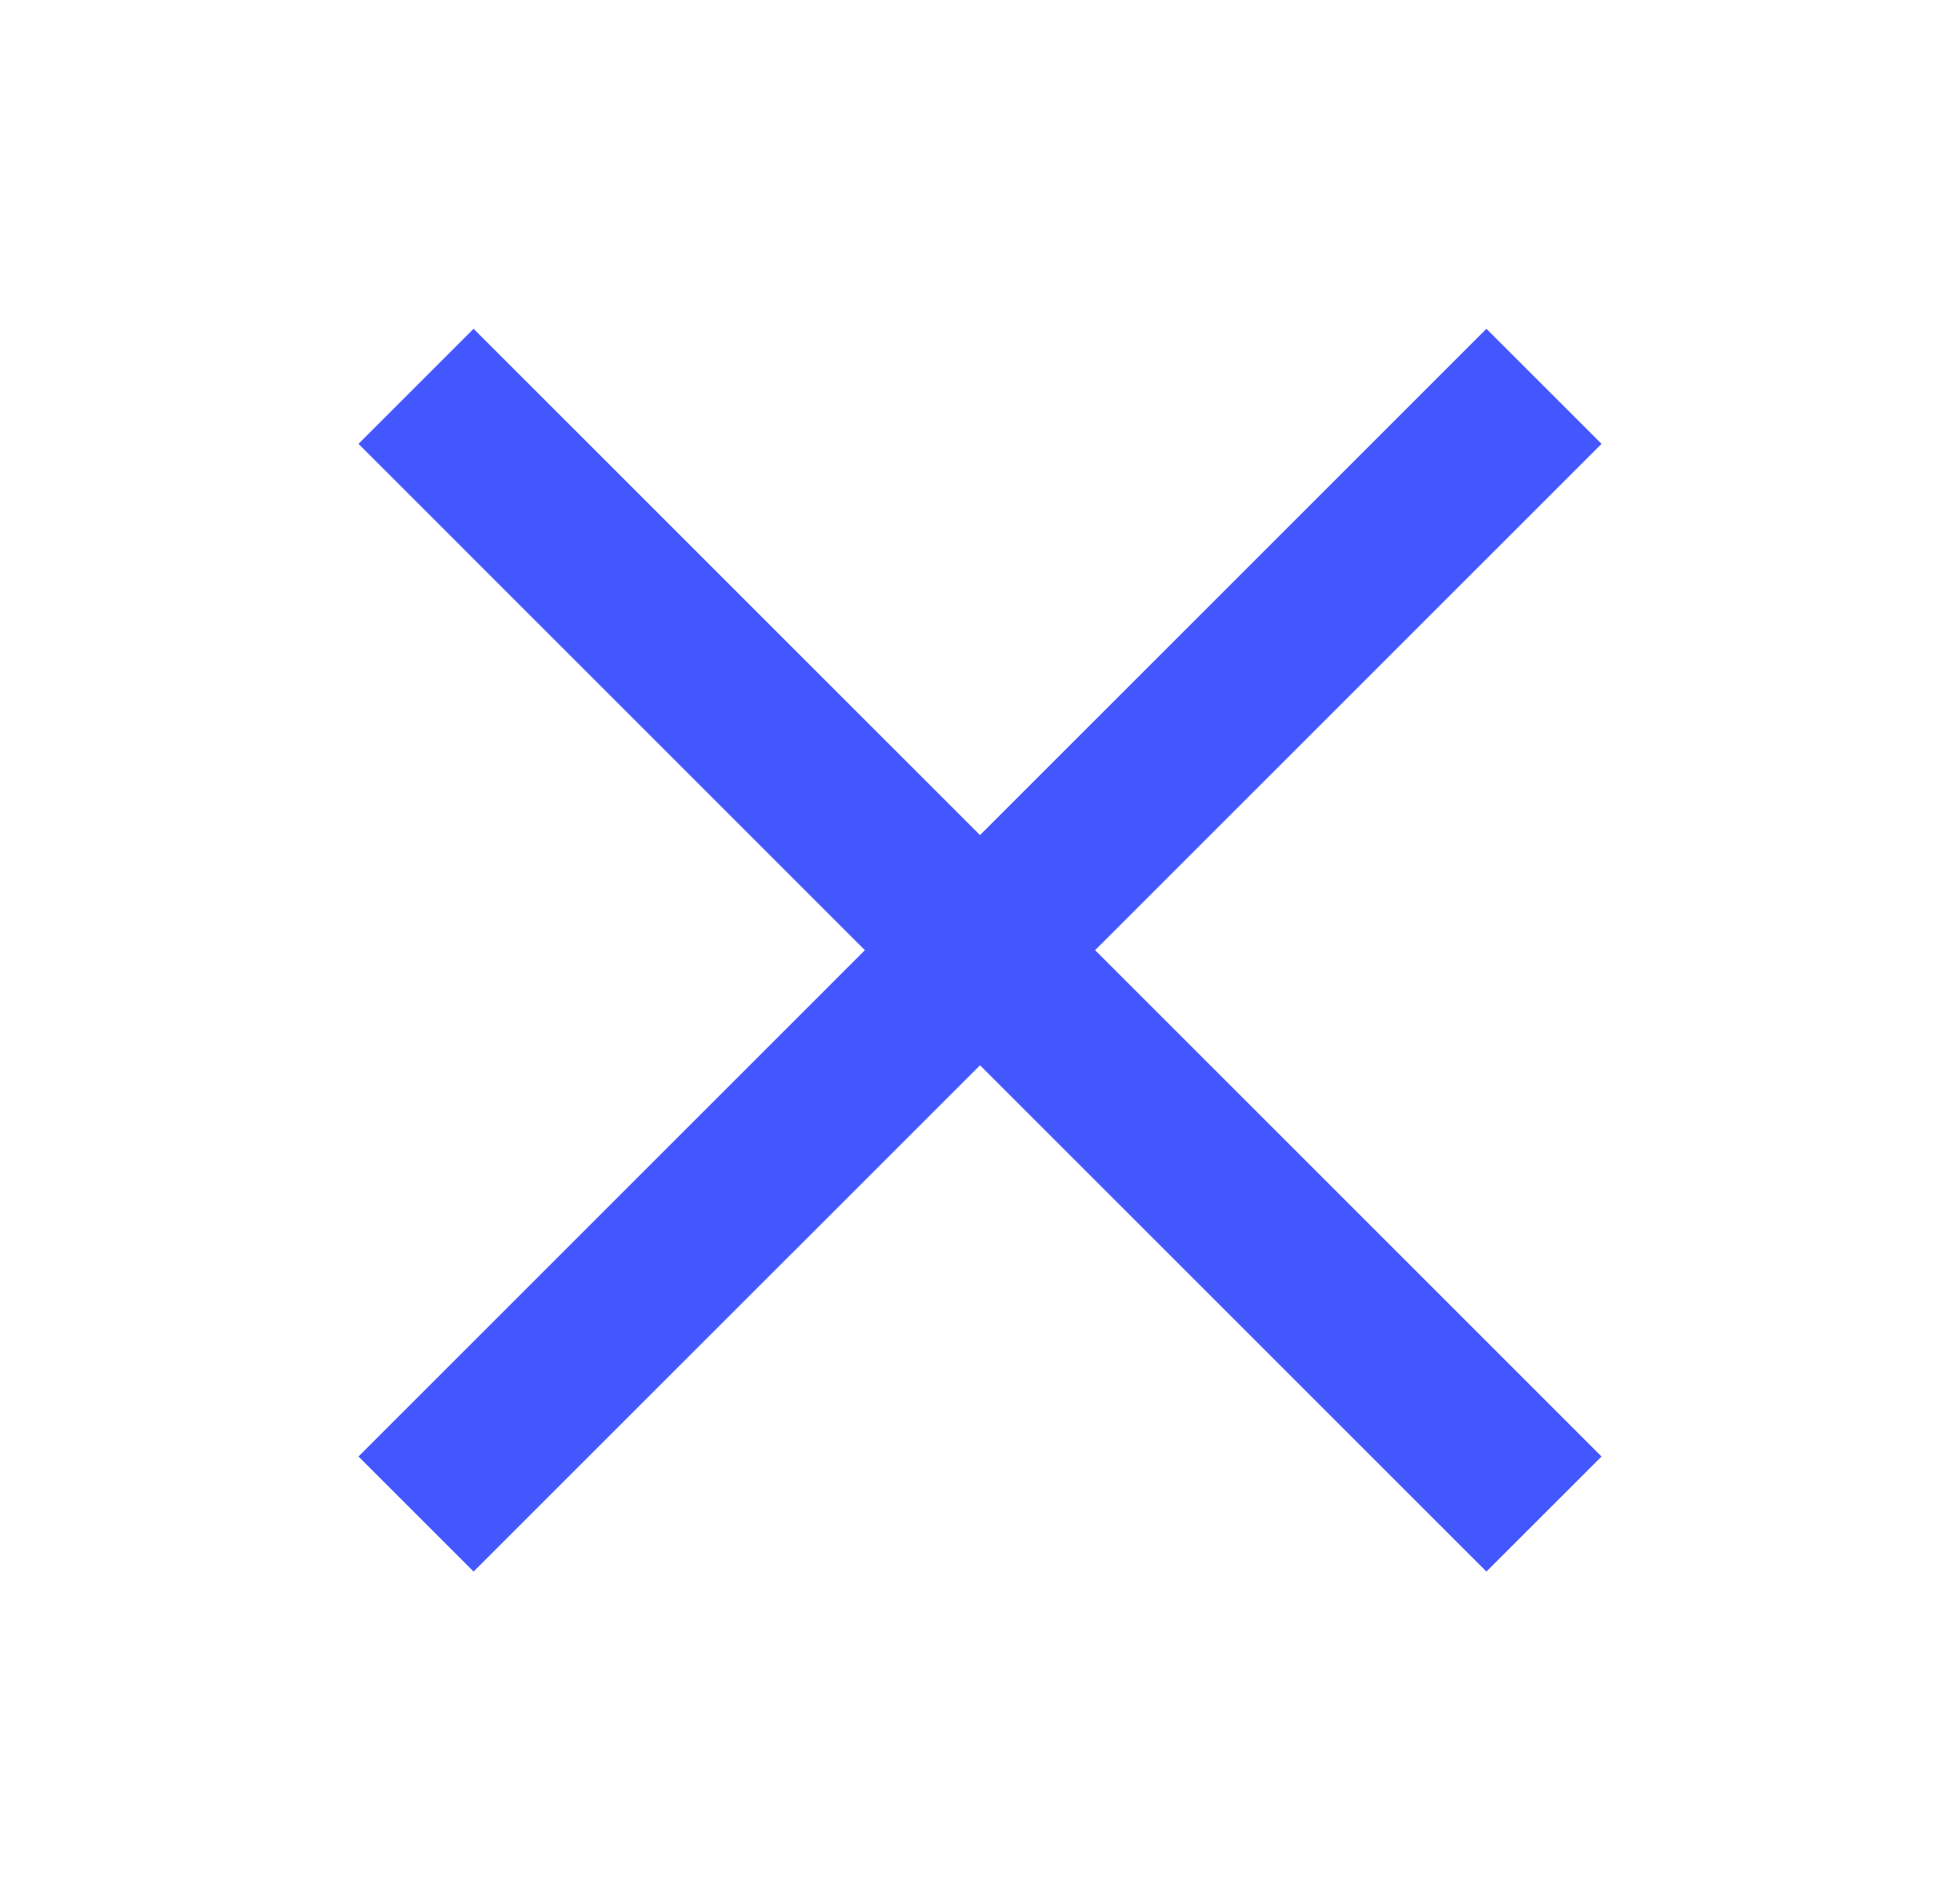<svg id="Layer_1" data-name="Layer 1" xmlns="http://www.w3.org/2000/svg" width="52.573" height="50.984" viewBox="0 0 52.573 50.984"><polygon points="42.958 11.908 39.87 8.821 26.287 22.405 12.703 8.821 9.616 11.908 23.199 25.492 9.616 39.076 12.703 42.163 26.287 28.58 39.87 42.163 42.958 39.076 29.374 25.492 42.958 11.908" style="fill:#4457ff"/></svg>